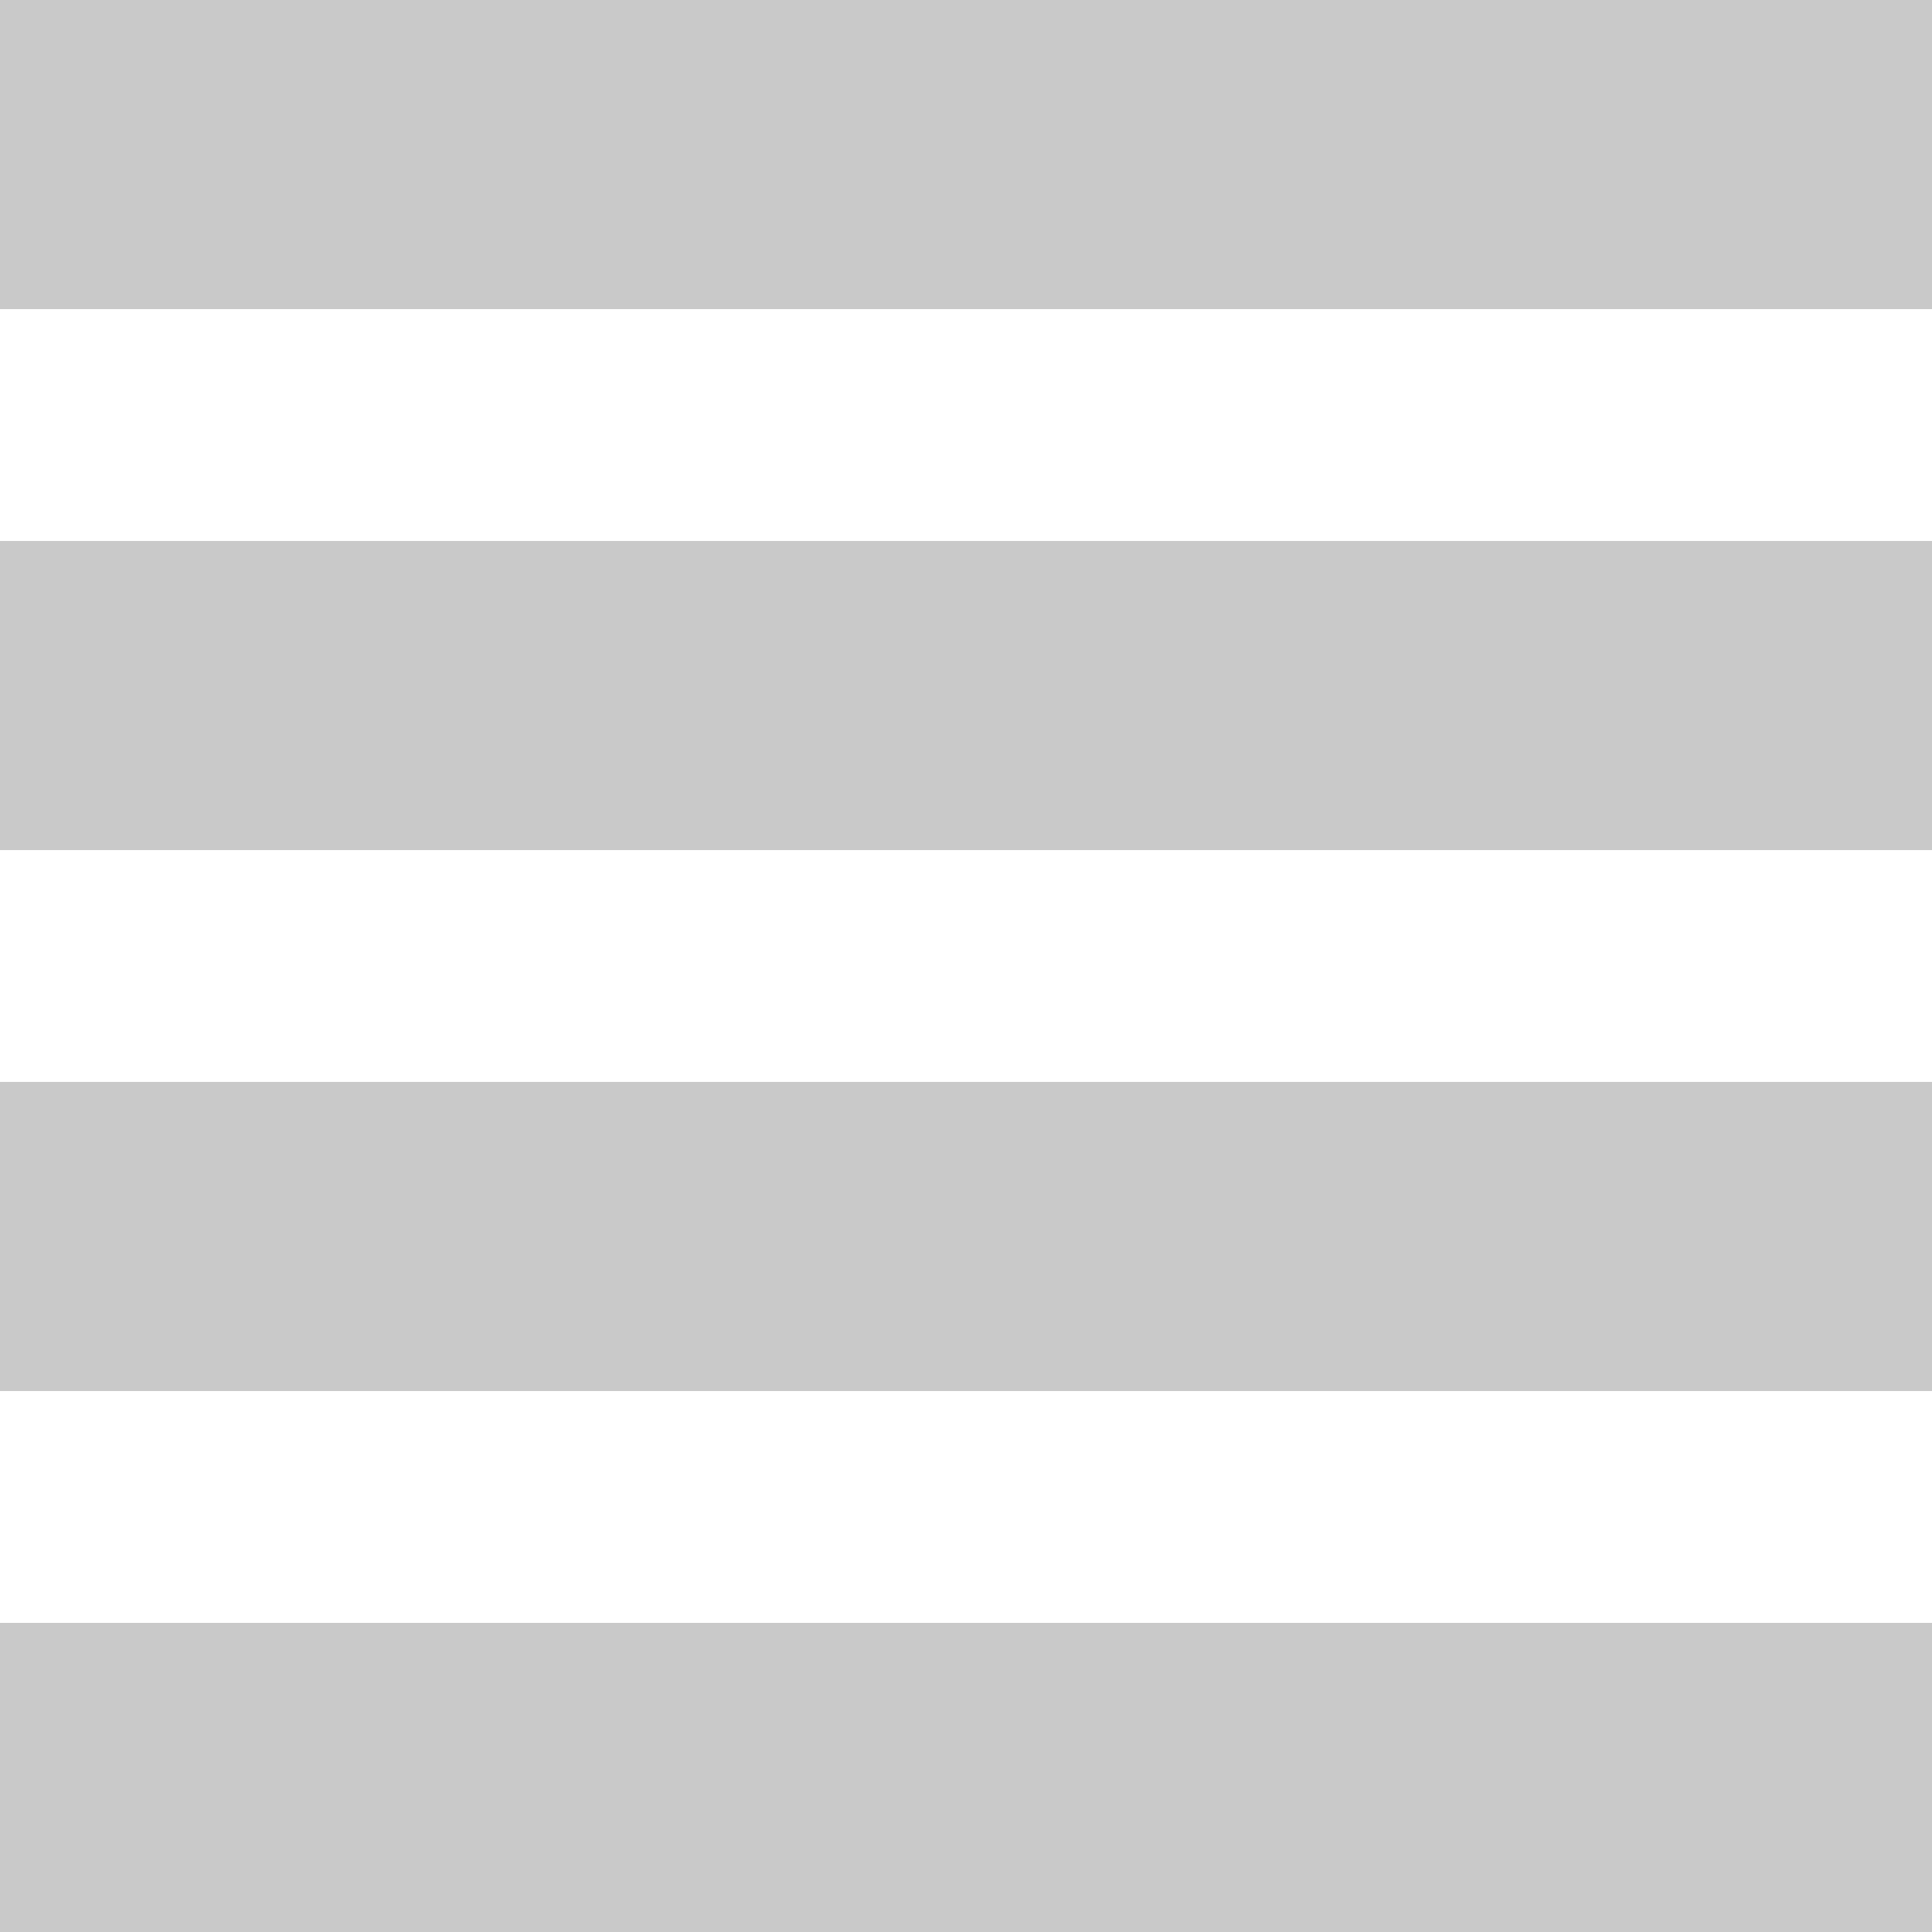 <svg width="25" height="25" viewBox="0 0 25 25" fill="none" xmlns="http://www.w3.org/2000/svg">
<g id="Group 194">
<rect id="Rectangle 59" y="14" width="25" height="4" fill="#C9C9C9"/>
<rect id="Rectangle 60" width="25" height="4" fill="#C9C9C9"/>
<rect id="Rectangle 61" y="7" width="25" height="4" fill="#C9C9C9"/>
<rect id="Rectangle 62" y="21" width="25" height="4" fill="#C9C9C9"/>
</g>
</svg>
